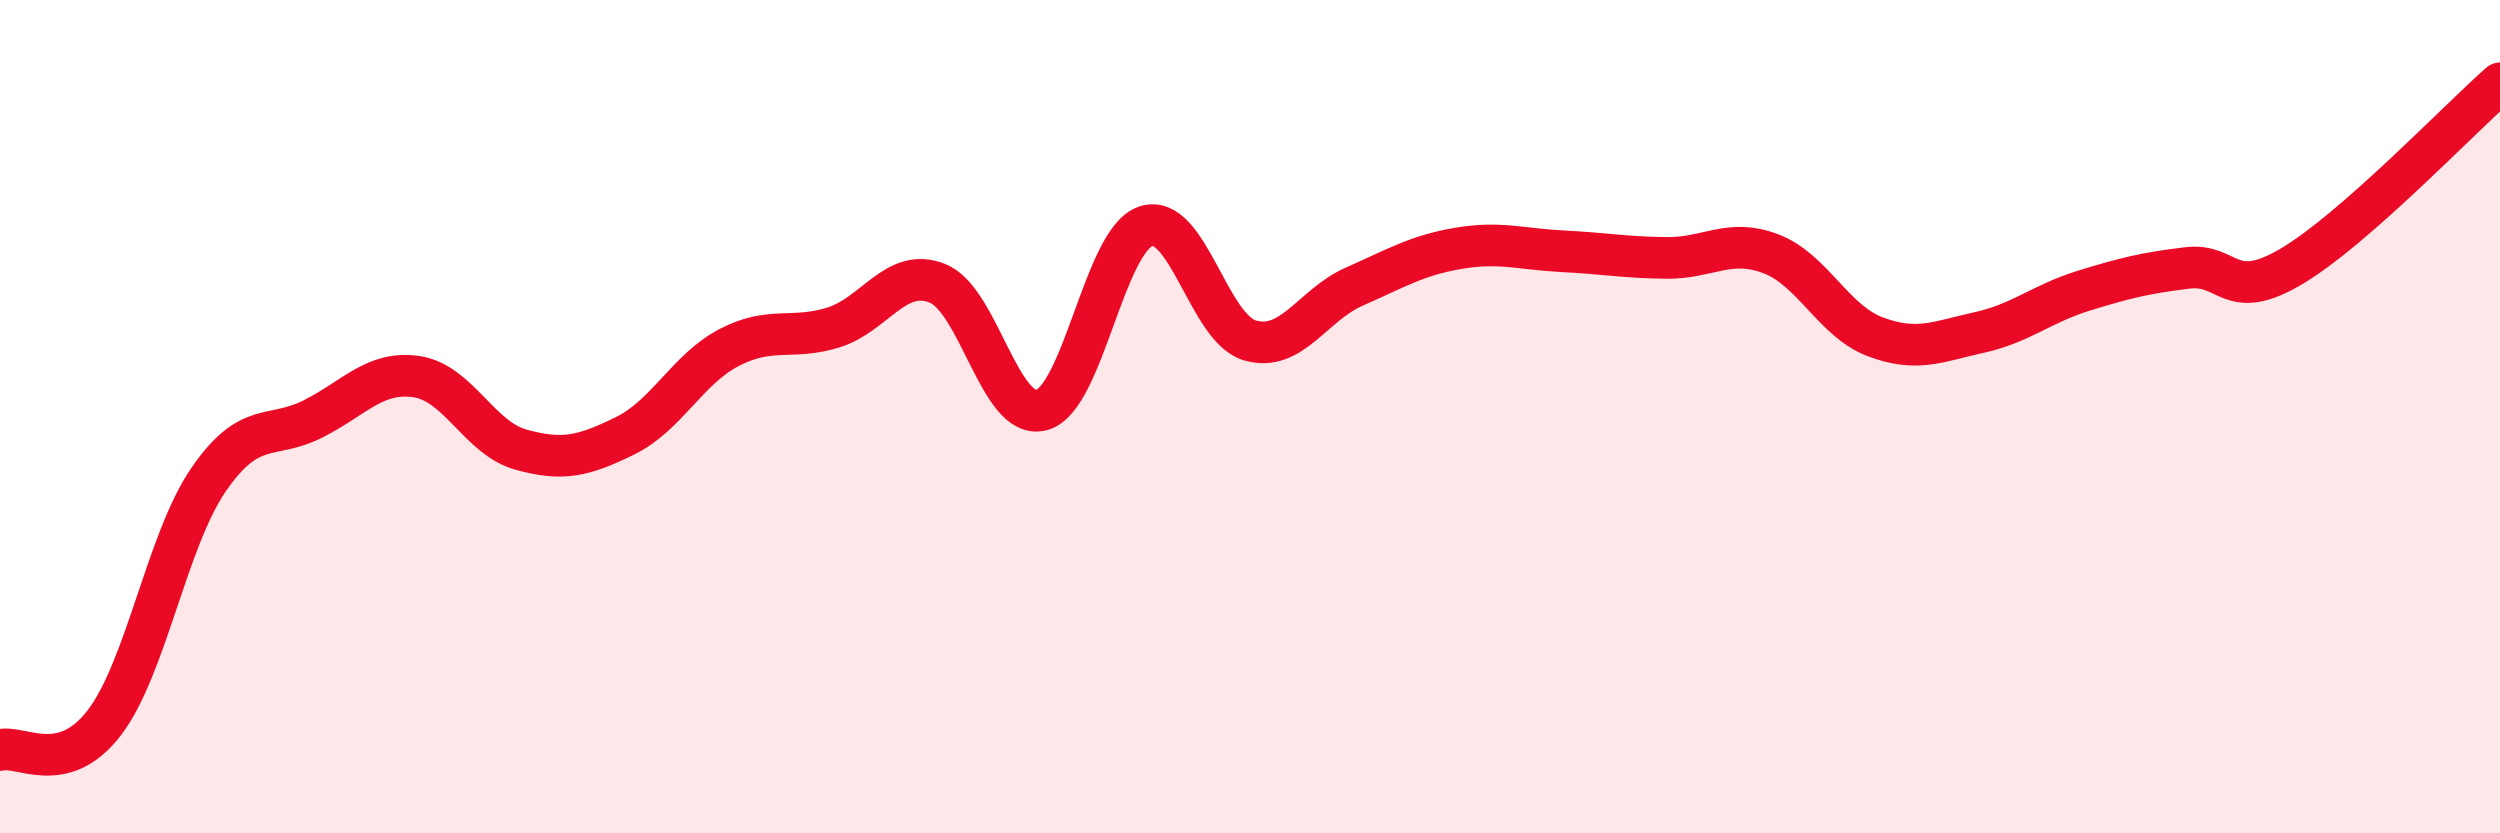 
    <svg width="60" height="20" viewBox="0 0 60 20" xmlns="http://www.w3.org/2000/svg">
      <path
        d="M 0,18 C 0.5,17.87 1.5,18.65 2.5,17.35 C 3.5,16.05 4,12.98 5,11.52 C 6,10.06 6.5,10.56 7.5,10.06 C 8.5,9.56 9,8.89 10,9.04 C 11,9.19 11.5,10.51 12.5,10.79 C 13.5,11.07 14,10.95 15,10.46 C 16,9.97 16.5,8.86 17.5,8.34 C 18.5,7.82 19,8.17 20,7.86 C 21,7.55 21.5,6.4 22.5,6.8 C 23.5,7.2 24,10.11 25,9.84 C 26,9.57 26.5,5.76 27.5,5.43 C 28.5,5.1 29,7.88 30,8.17 C 31,8.46 31.5,7.32 32.5,6.88 C 33.5,6.44 34,6.13 35,5.96 C 36,5.79 36.5,5.98 37.5,6.03 C 38.5,6.08 39,6.18 40,6.19 C 41,6.2 41.5,5.71 42.5,6.09 C 43.5,6.47 44,7.7 45,8.08 C 46,8.46 46.5,8.2 47.5,7.98 C 48.5,7.76 49,7.29 50,6.98 C 51,6.67 51.5,6.55 52.5,6.43 C 53.5,6.31 53.5,7.28 55,6.39 C 56.5,5.5 59,2.88 60,2L60 20L0 20Z"
        fill="#EB0A25"
        opacity="0.1"
        stroke-linecap="round"
        stroke-linejoin="round"
      />
      <path
        d="M 0,18 C 0.5,17.87 1.5,18.65 2.5,17.35 C 3.5,16.05 4,12.98 5,11.52 C 6,10.06 6.5,10.56 7.5,10.06 C 8.5,9.56 9,8.89 10,9.04 C 11,9.19 11.5,10.51 12.5,10.79 C 13.5,11.07 14,10.95 15,10.46 C 16,9.97 16.5,8.86 17.5,8.34 C 18.5,7.82 19,8.17 20,7.86 C 21,7.55 21.5,6.4 22.5,6.8 C 23.5,7.2 24,10.11 25,9.84 C 26,9.57 26.5,5.76 27.5,5.43 C 28.5,5.1 29,7.88 30,8.17 C 31,8.46 31.5,7.32 32.5,6.88 C 33.5,6.44 34,6.13 35,5.96 C 36,5.79 36.5,5.98 37.5,6.03 C 38.5,6.08 39,6.18 40,6.19 C 41,6.2 41.5,5.71 42.5,6.09 C 43.5,6.47 44,7.7 45,8.08 C 46,8.46 46.5,8.2 47.5,7.98 C 48.5,7.76 49,7.29 50,6.98 C 51,6.67 51.5,6.55 52.5,6.43 C 53.5,6.31 53.5,7.28 55,6.39 C 56.5,5.5 59,2.88 60,2"
        stroke="#EB0A25"
        stroke-width="1"
        fill="none"
        stroke-linecap="round"
        stroke-linejoin="round"
      />
    </svg>
  